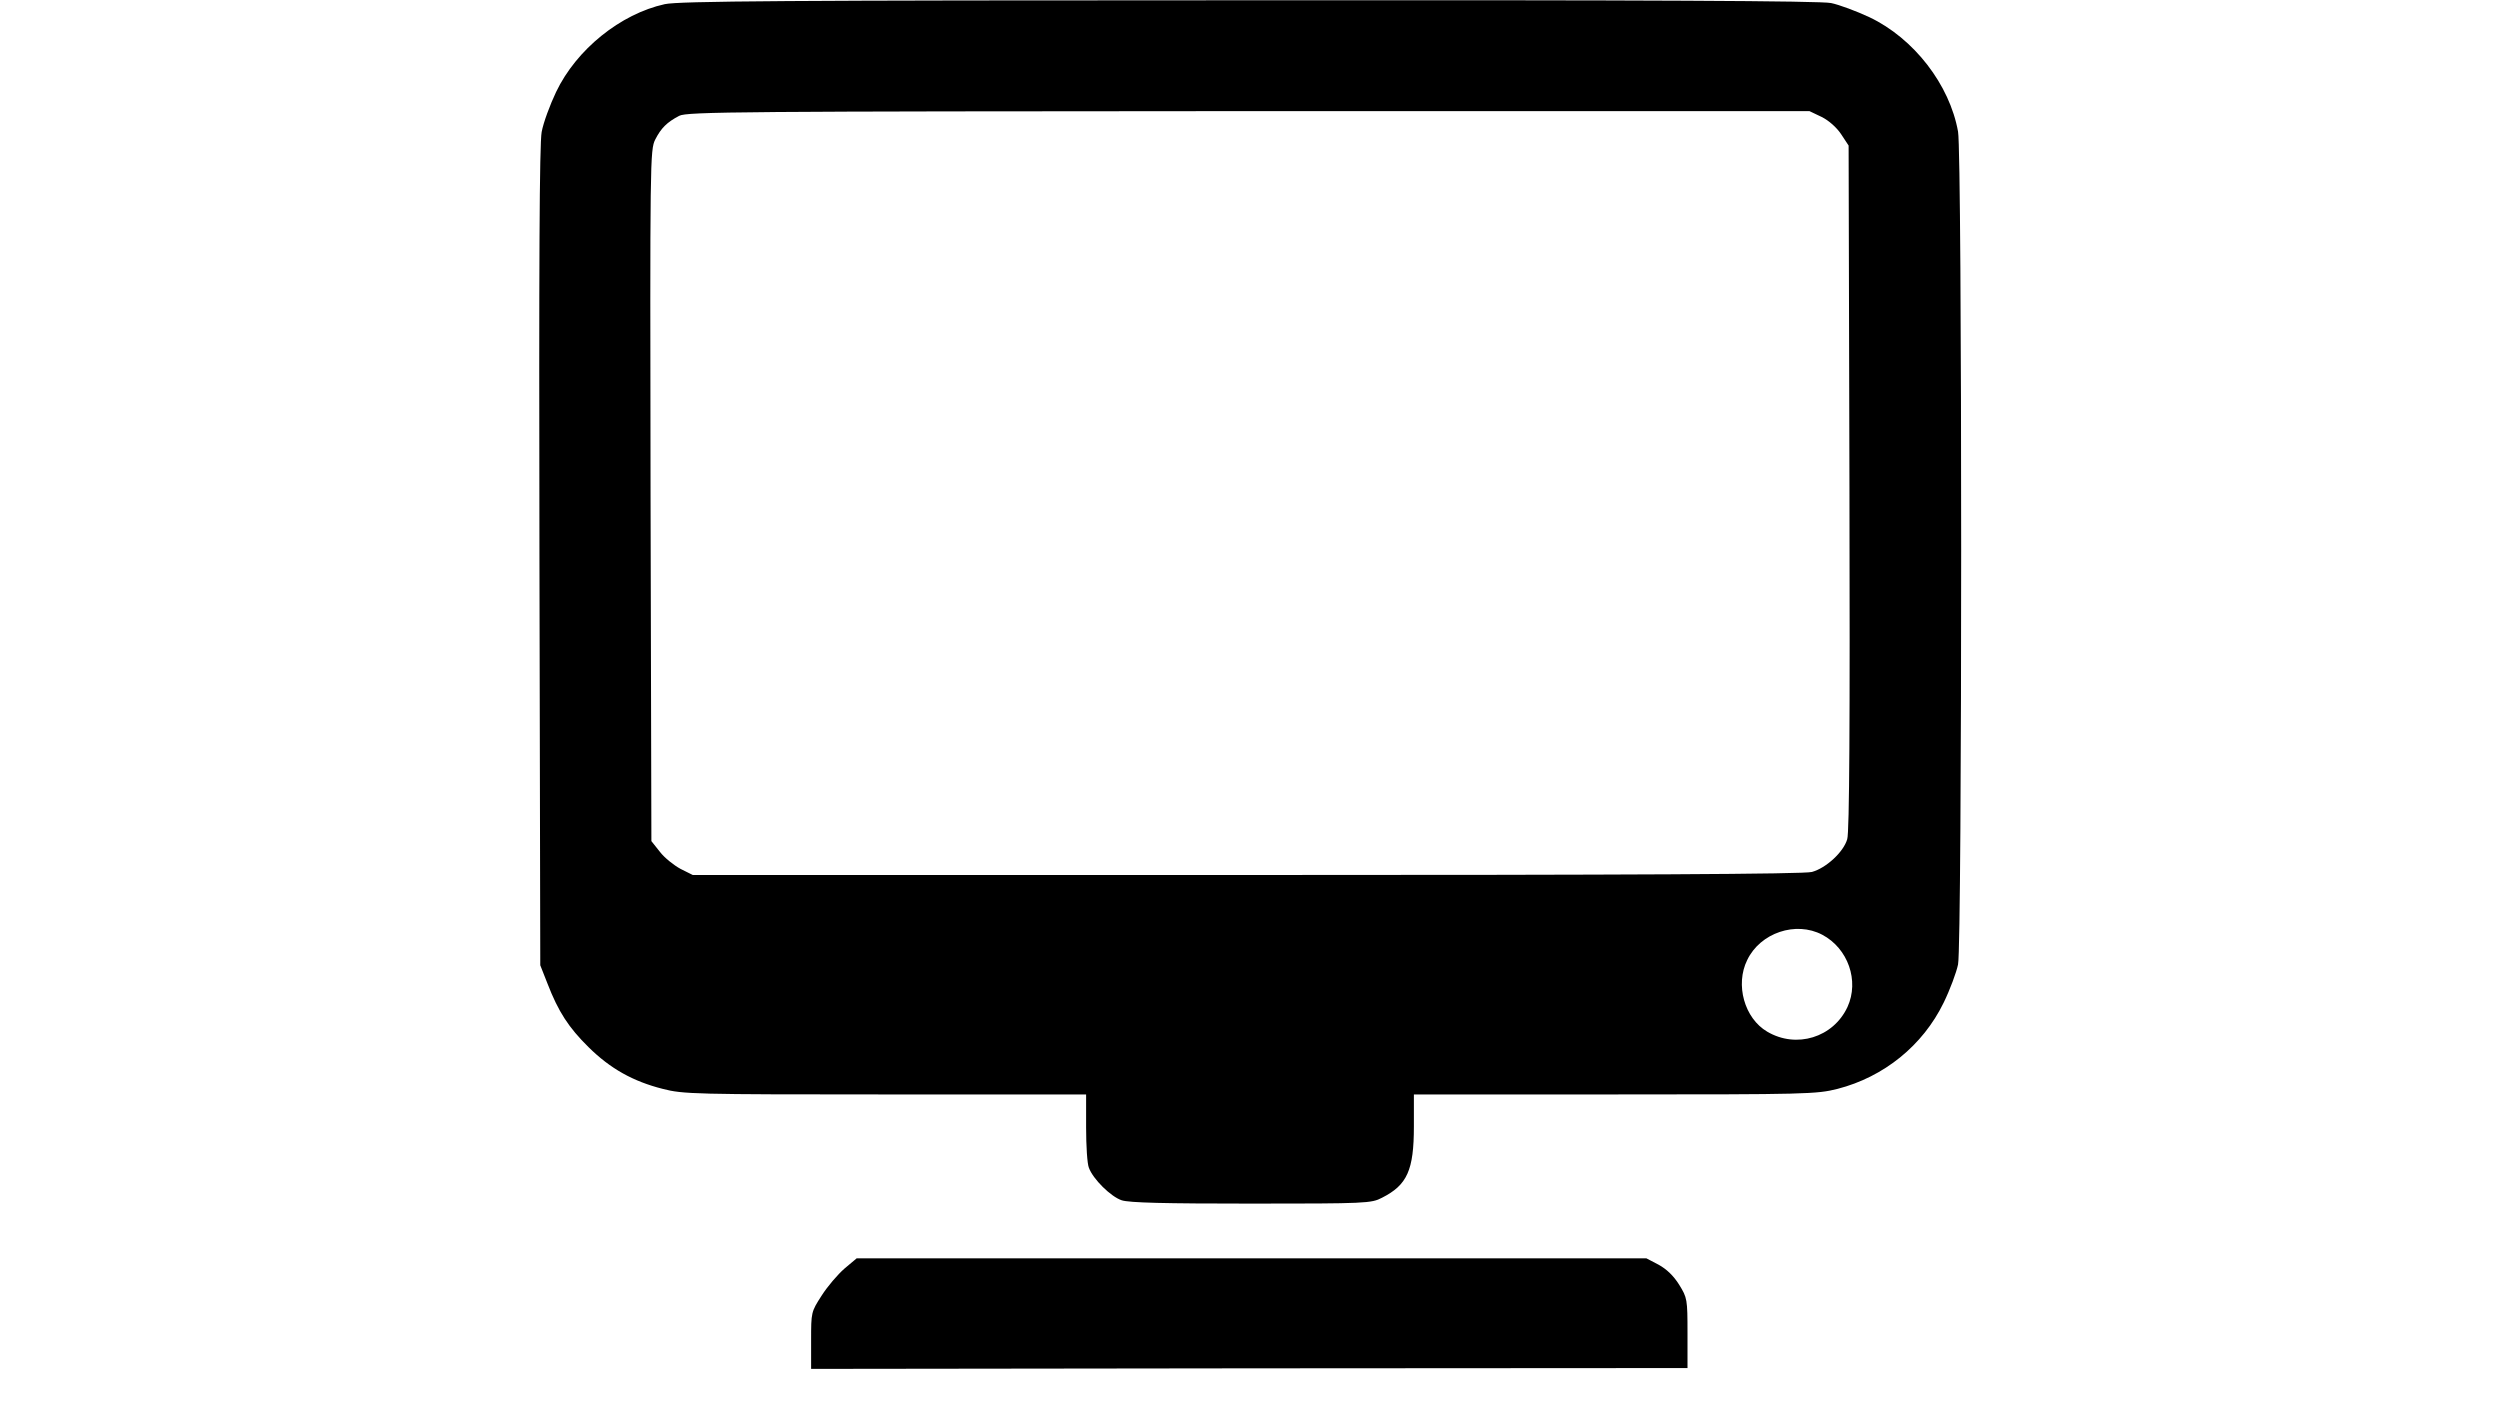 <svg preserveAspectRatio="xMidYMid meet" viewBox="0 0 900 512" height="512pt" width="900pt" xmlns="http://www.w3.org/2000/svg" version="1.0">

<g stroke="none" fill="#000000" transform="translate(0,512) scale(0.1,-0.1)">
<path d="M2393 5105 c-159 -35 -318 -163 -391 -316 -22 -46 -46 -111 -52 -144
-8 -43 -10 -476 -8 -1530 l3 -1470 26 -66 c39 -101 76 -158 148 -229 78 -77
160 -123 267 -150 73 -19 113 -20 801 -20 l723 0 0 -119 c0 -66 4 -131 10
-145 15 -41 79 -104 118 -117 27 -9 155 -12 467 -12 413 0 432 1 470 21 91 46
115 99 115 257 l0 115 723 0 c691 0 727 1 802 20 167 43 307 156 382 310 23
47 46 109 52 138 15 74 15 2914 0 2998 -30 169 -159 336 -319 412 -47 22 -109
45 -138 51 -37 8 -657 11 -2095 10 -1676 0 -2053 -3 -2104 -14z m4165 -406
c26 -13 54 -38 70 -62 l27 -41 3 -1230 c2 -841 0 -1243 -8 -1267 -13 -46 -76
-104 -127 -118 -26 -8 -658 -11 -2033 -11 l-1996 0 -44 22 c-24 13 -58 40 -74
61 l-31 39 -3 1244 c-2 1207 -2 1245 17 1282 21 41 42 62 86 85 27 15 226 16
2049 17 l2020 0 44 -21z m2 -2944 c93 -49 134 -166 91 -260 -51 -110 -184
-151 -289 -89 -82 48 -116 169 -72 258 47 98 175 141 270 91z"></path>
<path d="M3040 553 c-24 -21 -61 -64 -82 -97 -38 -59 -38 -60 -38 -161 l0
-103 1578 2 1577 1 0 126 c0 122 -1 127 -30 174 -20 32 -45 56 -74 72 l-44 23
-1422 0 -1421 0 -44 -37z"></path>
</g>
</svg>

